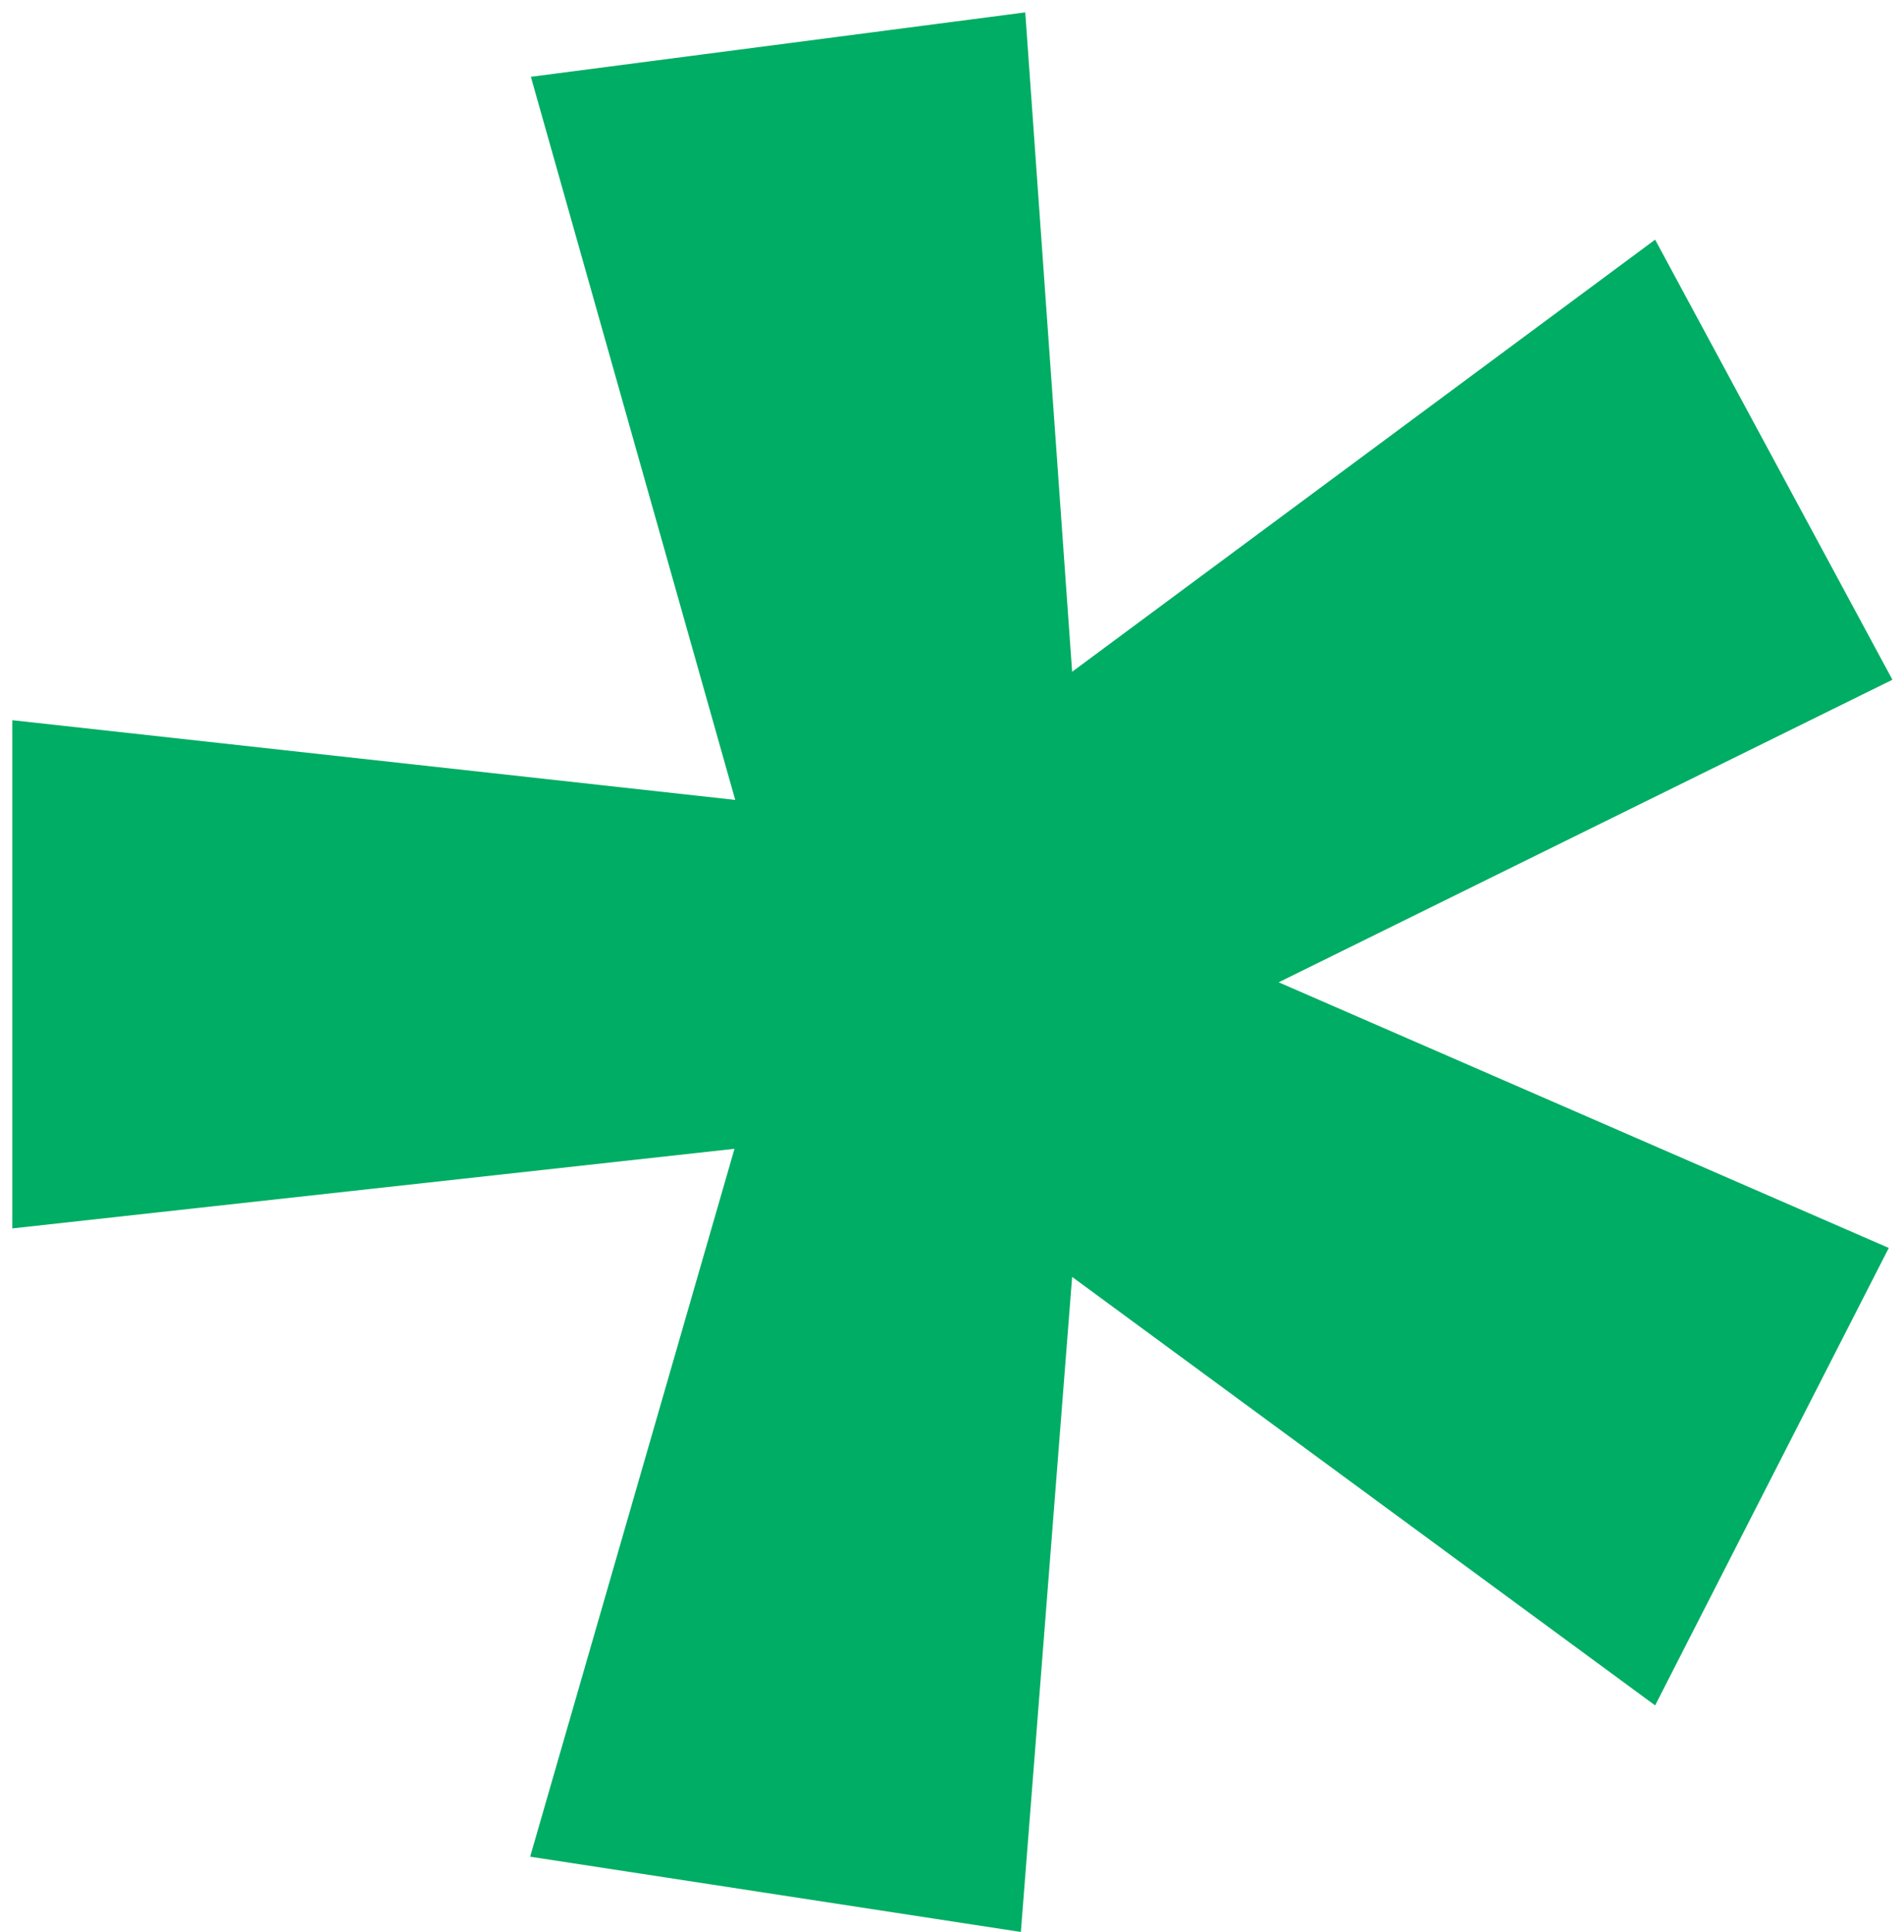 <svg width="139" height="141" viewBox="0 0 139 141" fill="none" xmlns="http://www.w3.org/2000/svg">
<path d="M0.954 52.568L53.674 58.379L38.756 5.605L74.848 0.903L78.27 49.028L120.831 17.491L138.155 49.609L93.348 71.691L137.888 91.078L120.831 124.464L78.27 93.191L74.527 140.999L38.703 135.505L53.621 83.841L0.9 89.652L0.9 52.568L0.954 52.568Z" fill="#00AD64"/>
</svg>
